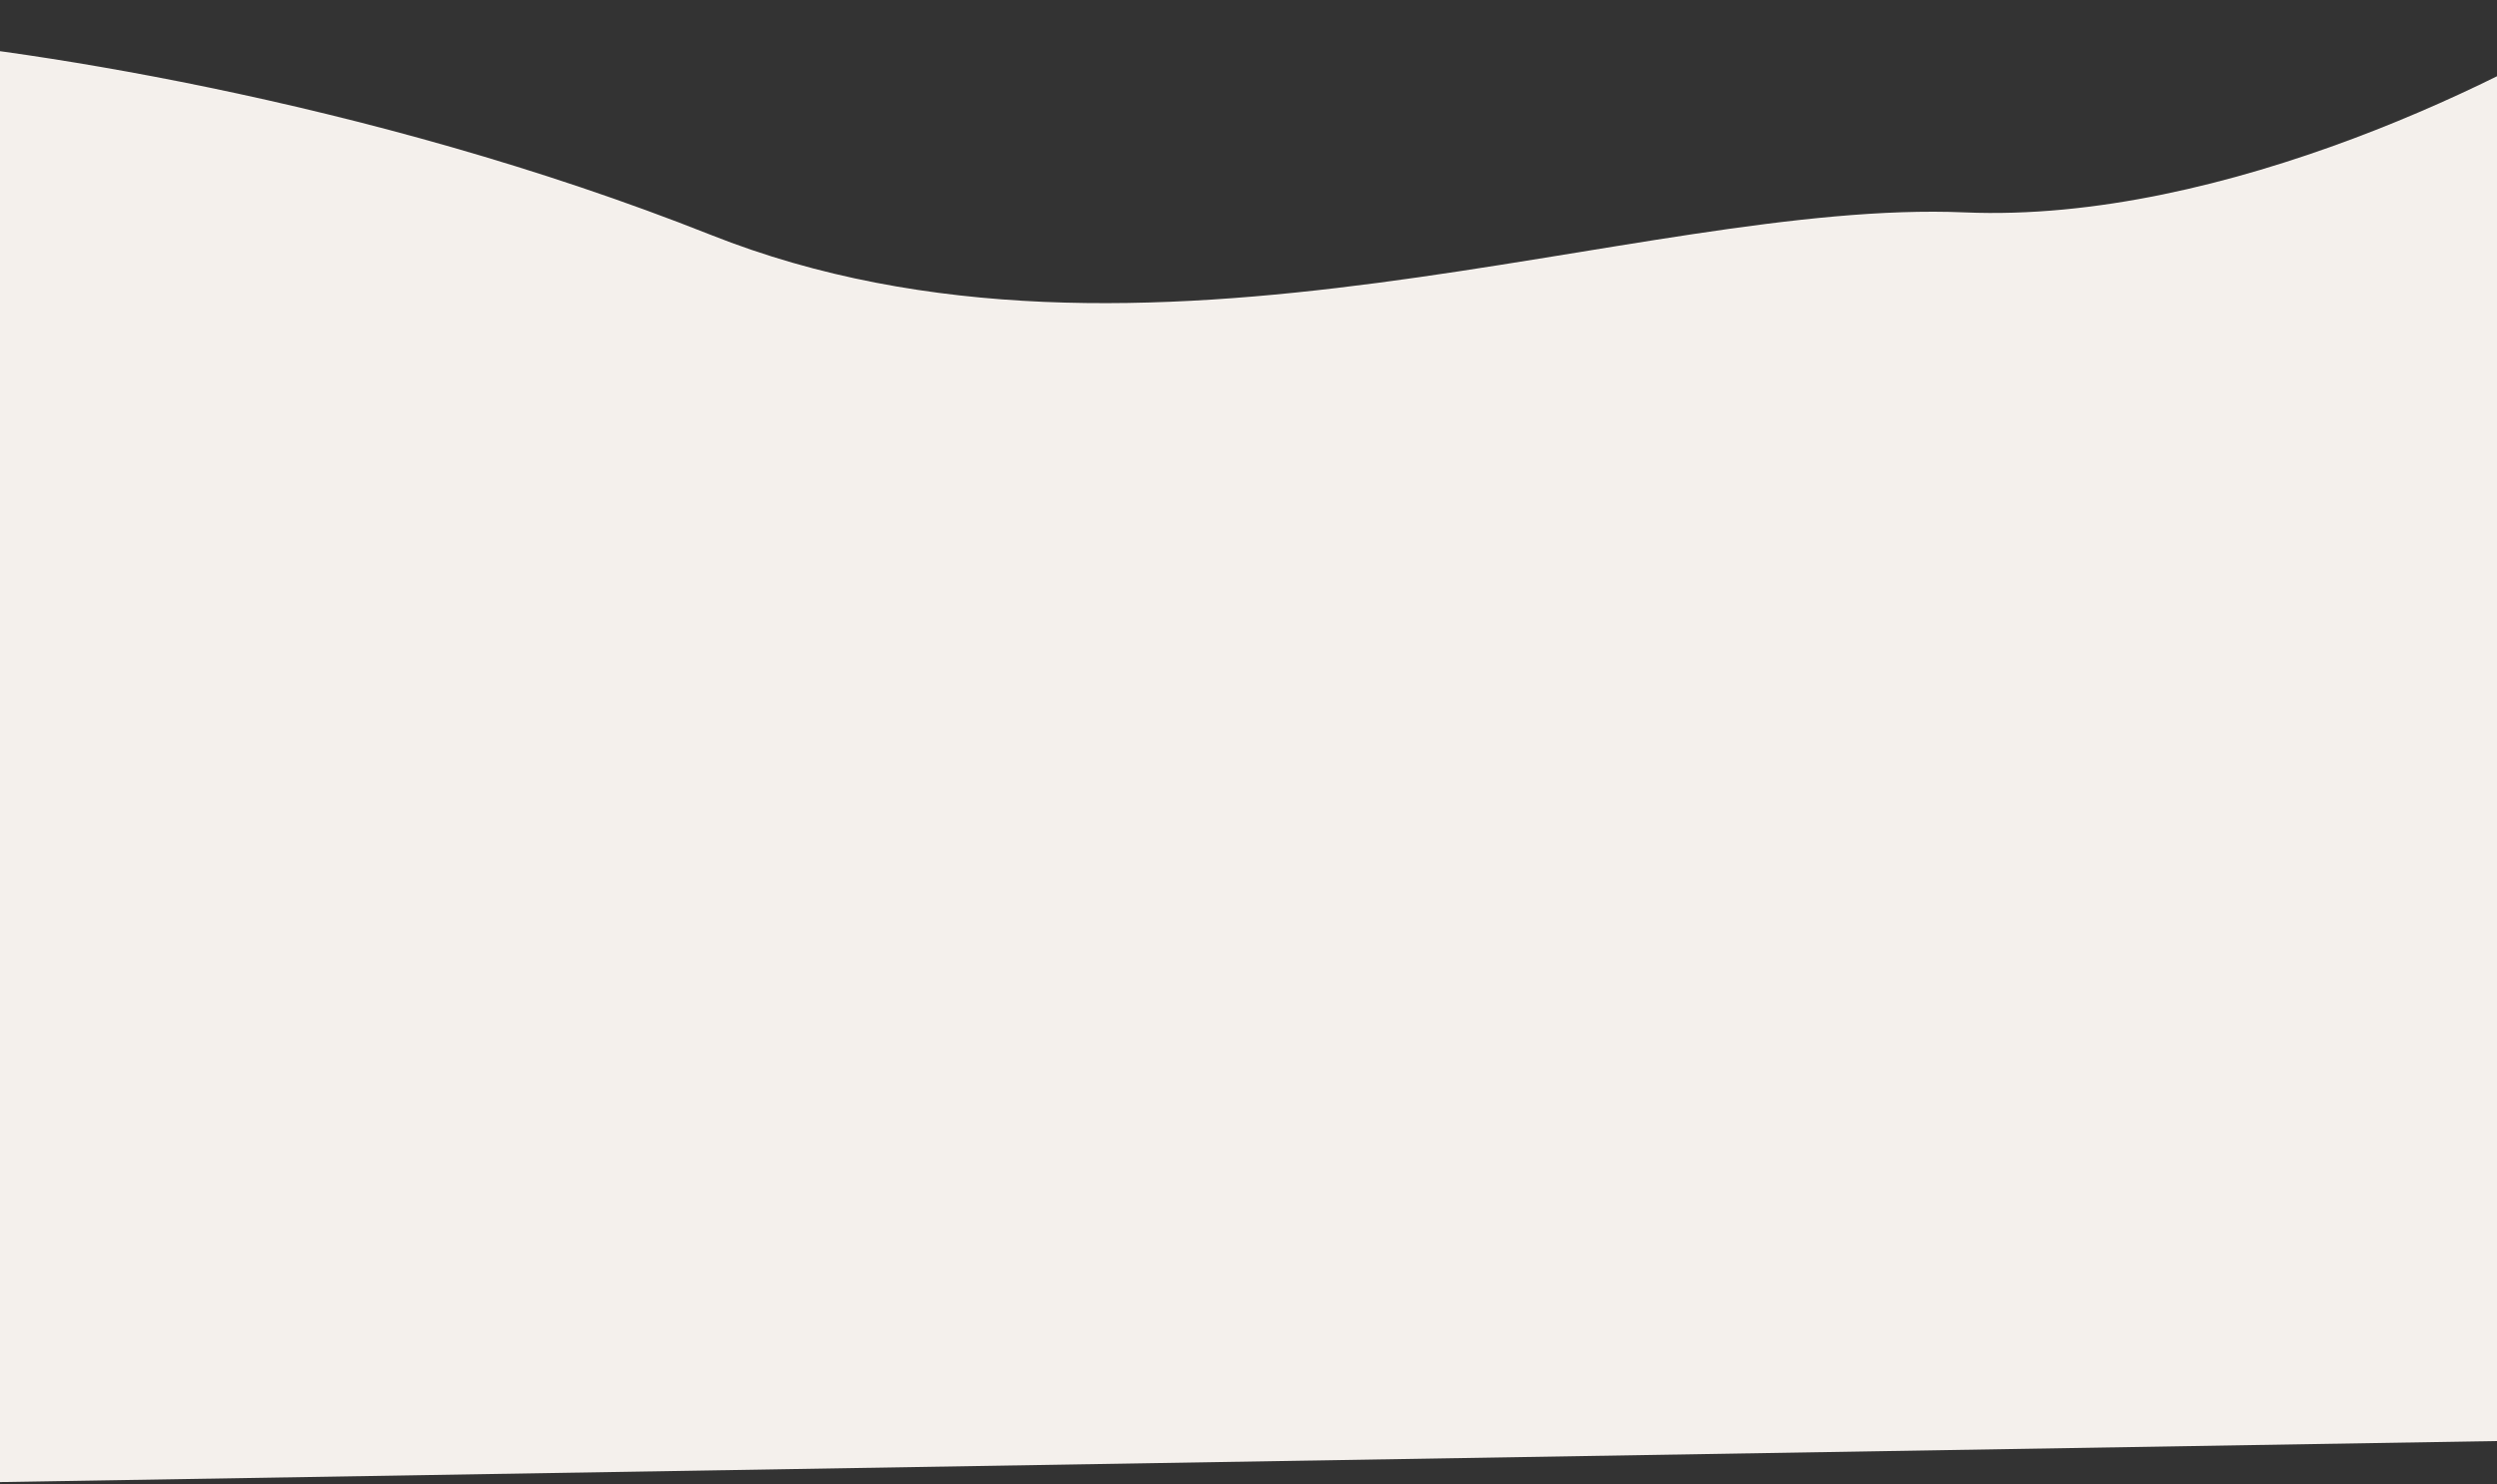 <?xml version="1.0" encoding="UTF-8"?> <svg xmlns="http://www.w3.org/2000/svg" width="1440" height="856" viewBox="0 0 1440 856" fill="none"><rect x="0" y="0" width="1440" height="856" fill="#333333" stroke="none"/> <path d="M410 135.5C210.4 56.3 0.833 26.167 -79 21L-71.5 856L1510 830L1518 0C1452.17 43.5 1283 128.9 1133 122.5C945.5 114.5 659.5 234.5 410 135.5Z" fill="#F4F0EC"></path> </svg> 
